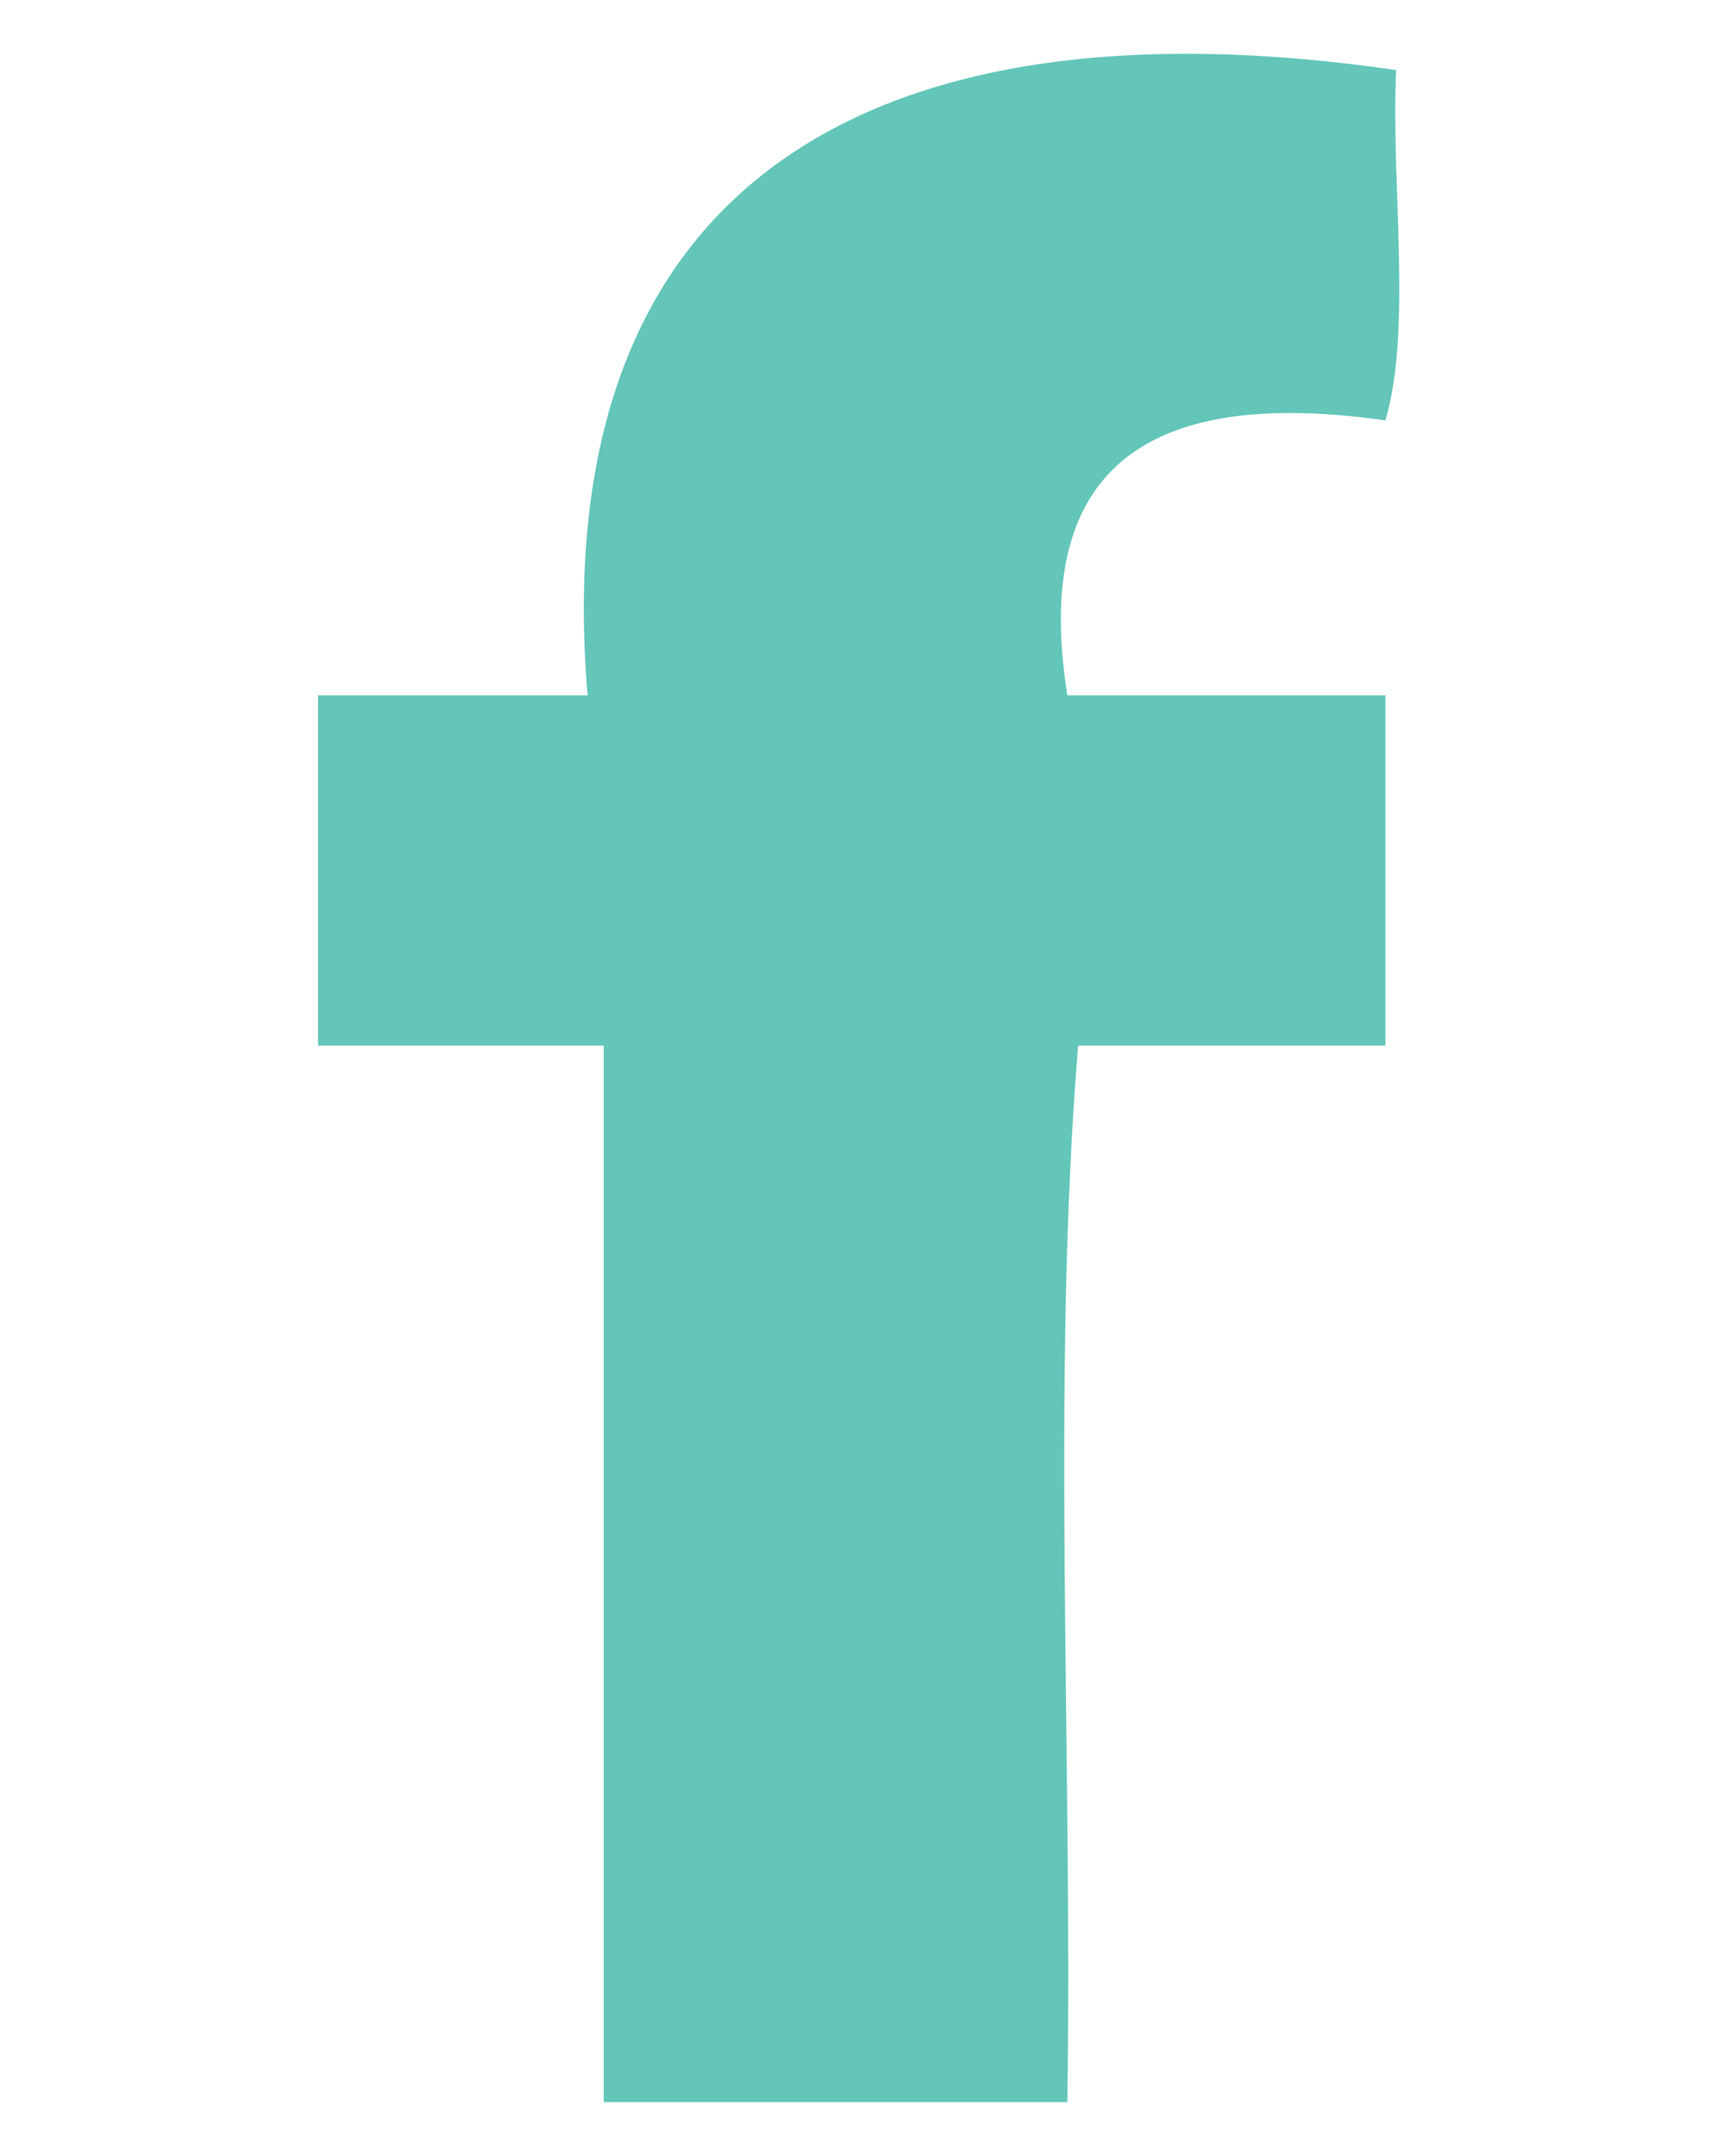 <?xml version="1.0" encoding="utf-8"?>
<!-- Generator: Adobe Illustrator 23.0.6, SVG Export Plug-In . SVG Version: 6.00 Build 0)  -->
<svg version="1.1" id="Calque_1" xmlns="http://www.w3.org/2000/svg" xmlns:xlink="http://www.w3.org/1999/xlink" x="0px" y="0px"
	 width="32px" height="40px" viewBox="0 0 32 40" style="enable-background:new 0 0 32 40;" xml:space="preserve">
<style type="text/css">
	.st0{fill-rule:evenodd;clip-rule:evenodd;fill:#63C6B8;}
</style>
<path class="st0" d="M25.9,1.3c-0.1,2.1,0.3,4.8-0.2,6.5c-4.2-0.6-6.6,0.7-5.9,5.1h5.9v6.5H20c-0.5,6.1-0.1,13.1-0.2,19.6h-8.6V19.4
	H5.9v-6.5h5C10.1,3.3,16.3-0.1,25.9,1.3"/>
</svg>
